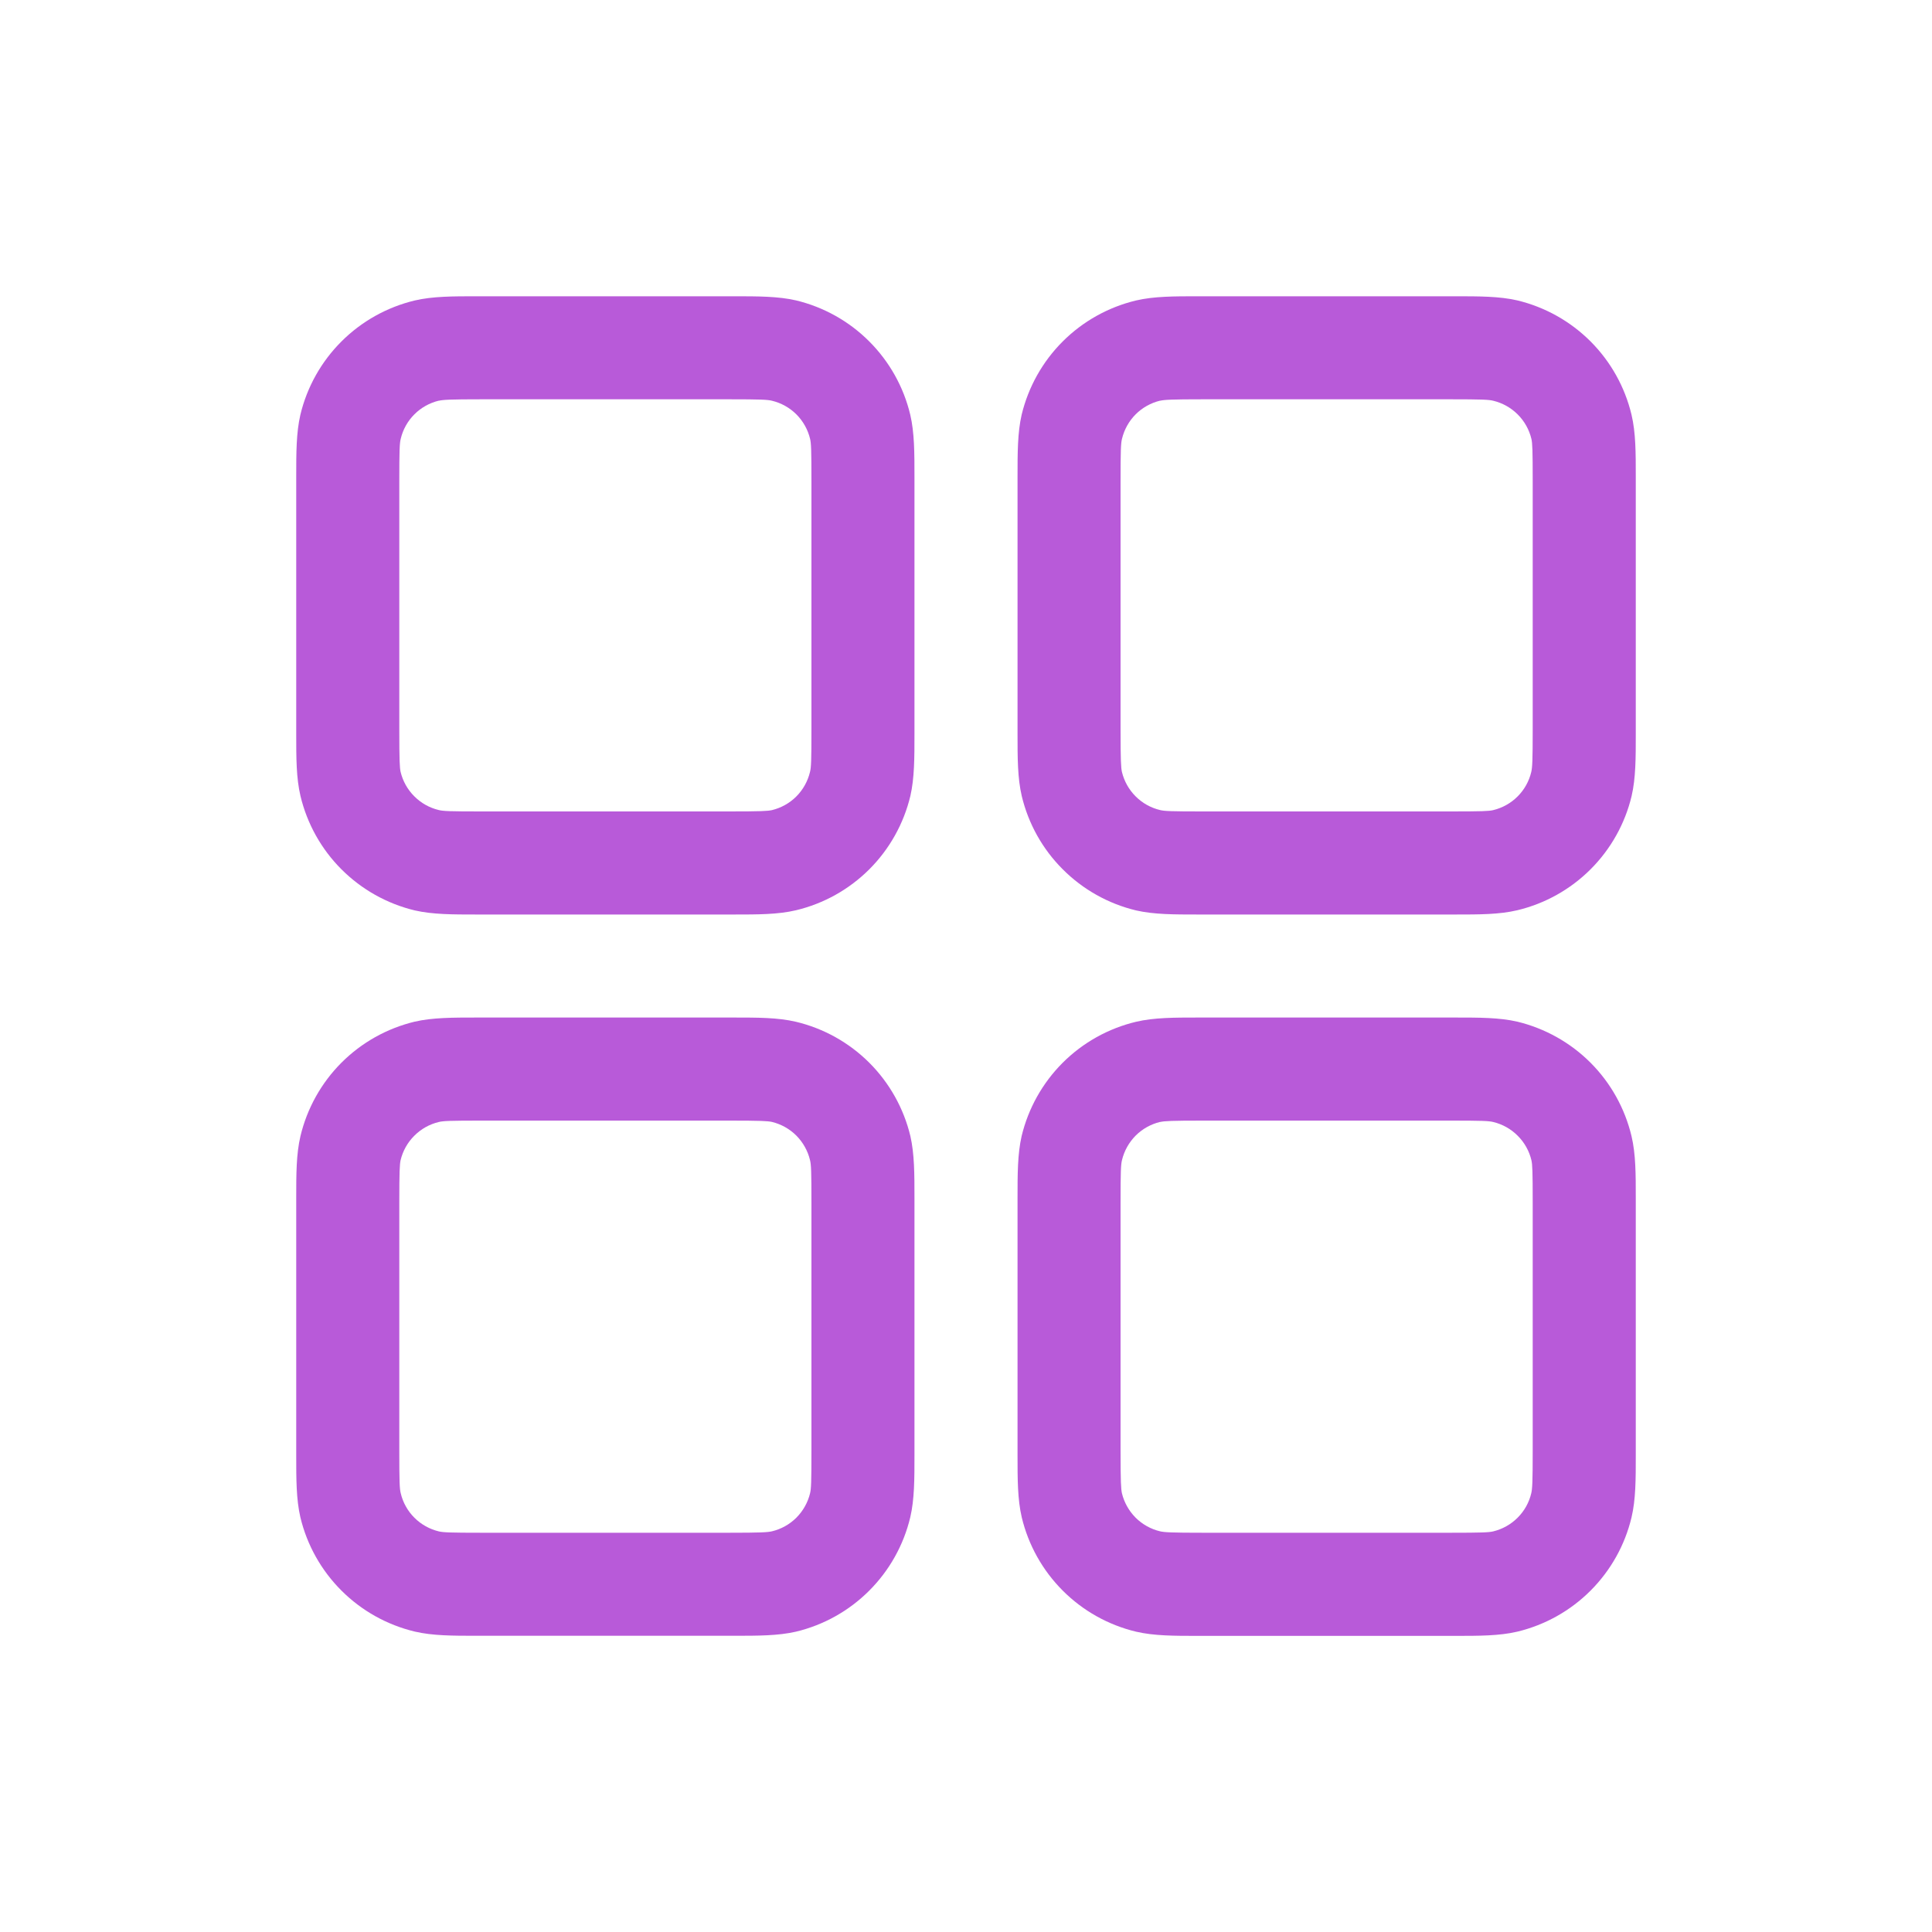 <svg width="40" height="40" viewBox="0 0 40 40" fill="none" xmlns="http://www.w3.org/2000/svg">
<path fill-rule="evenodd" clip-rule="evenodd" d="M9.973 6.134H9.867C9.378 6.134 8.958 6.134 8.587 6.221C8.012 6.359 7.487 6.652 7.069 7.07C6.651 7.487 6.356 8.013 6.219 8.587C6.133 8.958 6.133 9.376 6.133 9.867V15.2C6.133 15.689 6.133 16.109 6.221 16.48C6.358 17.055 6.652 17.581 7.069 17.998C7.487 18.416 8.012 18.711 8.587 18.849C8.958 18.934 9.376 18.934 9.867 18.934H15.2C15.688 18.934 16.109 18.934 16.48 18.846C17.055 18.709 17.58 18.415 17.998 17.998C18.416 17.58 18.71 17.055 18.848 16.48C18.933 16.109 18.933 15.691 18.933 15.2V9.867C18.933 9.379 18.933 8.958 18.846 8.587C18.709 8.012 18.415 7.487 17.997 7.069C17.58 6.651 17.055 6.357 16.48 6.219C16.109 6.134 15.691 6.134 15.2 6.134H9.973ZM9.084 8.297C9.175 8.276 9.318 8.267 9.973 8.267H15.093C15.75 8.267 15.891 8.274 15.983 8.297C16.175 8.343 16.35 8.441 16.489 8.58C16.628 8.719 16.726 8.895 16.772 9.086C16.794 9.176 16.8 9.317 16.8 9.974V15.094C16.8 15.751 16.794 15.892 16.77 15.983C16.724 16.175 16.626 16.35 16.487 16.49C16.348 16.629 16.172 16.727 15.981 16.773C15.893 16.792 15.752 16.8 15.093 16.8H9.973C9.316 16.8 9.175 16.794 9.084 16.771C8.892 16.725 8.717 16.627 8.578 16.487C8.438 16.348 8.34 16.173 8.294 15.981C8.275 15.894 8.267 15.753 8.267 15.094V9.974C8.267 9.317 8.273 9.176 8.297 9.084C8.342 8.893 8.44 8.717 8.58 8.578C8.719 8.439 8.894 8.341 9.086 8.295M24.907 6.134H24.8C24.311 6.134 23.891 6.134 23.52 6.221C22.945 6.359 22.42 6.652 22.002 7.07C21.584 7.487 21.29 8.013 21.152 8.587C21.067 8.958 21.067 9.376 21.067 9.867V15.2C21.067 15.689 21.067 16.109 21.154 16.48C21.291 17.055 21.585 17.581 22.003 17.998C22.42 18.416 22.945 18.711 23.52 18.849C23.891 18.934 24.309 18.934 24.8 18.934H30.133C30.622 18.934 31.042 18.934 31.413 18.846C31.988 18.709 32.513 18.415 32.931 17.998C33.349 17.58 33.644 17.055 33.781 16.48C33.867 16.109 33.867 15.691 33.867 15.2V9.867C33.867 9.379 33.867 8.958 33.779 8.587C33.642 8.012 33.348 7.487 32.931 7.069C32.513 6.651 31.988 6.357 31.413 6.219C31.042 6.134 30.624 6.134 30.133 6.134H24.907ZM24.017 8.297C24.109 8.276 24.252 8.267 24.907 8.267H30.027C30.684 8.267 30.825 8.274 30.916 8.297C31.108 8.343 31.283 8.441 31.422 8.58C31.562 8.719 31.66 8.895 31.706 9.086C31.727 9.176 31.733 9.317 31.733 9.974V15.094C31.733 15.751 31.725 15.892 31.703 15.983C31.658 16.175 31.56 16.35 31.42 16.49C31.281 16.629 31.106 16.727 30.914 16.773C30.825 16.794 30.684 16.8 30.027 16.8H24.907C24.25 16.8 24.109 16.794 24.017 16.771C23.825 16.725 23.65 16.627 23.511 16.487C23.372 16.348 23.274 16.173 23.228 15.981C23.209 15.894 23.2 15.753 23.2 15.094V9.974C23.2 9.317 23.206 9.176 23.23 9.084C23.276 8.893 23.374 8.717 23.513 8.578C23.652 8.439 23.828 8.341 24.019 8.295M9.867 21.067H15.2C15.688 21.067 16.109 21.067 16.48 21.155C17.055 21.292 17.58 21.586 17.998 22.003C18.416 22.421 18.71 22.946 18.848 23.52C18.933 23.892 18.933 24.31 18.933 24.8V30.134C18.933 30.622 18.933 31.043 18.846 31.414C18.709 31.988 18.415 32.514 17.997 32.932C17.58 33.35 17.055 33.644 16.48 33.782C16.109 33.867 15.691 33.867 15.2 33.867H9.867C9.378 33.867 8.958 33.867 8.587 33.78C8.012 33.642 7.487 33.349 7.069 32.931C6.651 32.514 6.356 31.988 6.219 31.414C6.133 31.043 6.133 30.625 6.133 30.134V24.8C6.133 24.312 6.133 23.892 6.221 23.52C6.358 22.946 6.652 22.42 7.069 22.002C7.487 21.584 8.012 21.29 8.587 21.152C8.958 21.067 9.376 21.067 9.867 21.067ZM9.973 23.201C9.316 23.201 9.175 23.207 9.084 23.23C8.892 23.276 8.717 23.374 8.578 23.514C8.438 23.653 8.34 23.828 8.294 24.02C8.275 24.107 8.267 24.248 8.267 24.907V30.027C8.267 30.684 8.273 30.825 8.297 30.917C8.342 31.108 8.44 31.284 8.58 31.423C8.719 31.562 8.894 31.66 9.086 31.706C9.175 31.727 9.316 31.734 9.973 31.734H15.093C15.75 31.734 15.891 31.725 15.983 31.704C16.175 31.658 16.35 31.56 16.489 31.421C16.628 31.281 16.726 31.106 16.772 30.915C16.794 30.825 16.8 30.684 16.8 30.027V24.907C16.8 24.25 16.794 24.109 16.77 24.017C16.724 23.826 16.626 23.651 16.487 23.511C16.348 23.372 16.172 23.274 15.981 23.228C15.893 23.209 15.752 23.201 15.093 23.201H9.973ZM24.907 21.067H24.8C24.311 21.067 23.891 21.067 23.52 21.155C22.945 21.292 22.42 21.586 22.002 22.003C21.584 22.421 21.29 22.946 21.152 23.52C21.067 23.892 21.067 24.31 21.067 24.8V30.134C21.067 30.622 21.067 31.043 21.154 31.414C21.291 31.988 21.585 32.514 22.003 32.932C22.42 33.35 22.945 33.644 23.52 33.782C23.891 33.869 24.311 33.869 24.8 33.869H30.133C30.622 33.869 31.042 33.869 31.413 33.782C31.988 33.644 32.513 33.35 32.93 32.933C33.348 32.515 33.642 31.99 33.779 31.416C33.867 31.045 33.867 30.625 33.867 30.136V24.803C33.867 24.314 33.867 23.894 33.779 23.523C33.642 22.948 33.349 22.422 32.931 22.003C32.513 21.585 31.988 21.291 31.413 21.152C31.042 21.067 30.624 21.067 30.133 21.067H24.907ZM24.017 23.23C24.109 23.209 24.252 23.201 24.907 23.201H30.027C30.684 23.201 30.825 23.207 30.916 23.23C31.108 23.276 31.283 23.374 31.422 23.514C31.562 23.653 31.66 23.828 31.706 24.02C31.727 24.109 31.733 24.25 31.733 24.907V30.027C31.733 30.684 31.725 30.825 31.703 30.917C31.658 31.108 31.56 31.284 31.42 31.423C31.281 31.562 31.106 31.66 30.914 31.706C30.825 31.727 30.684 31.734 30.027 31.734H24.907C24.25 31.734 24.109 31.725 24.017 31.704C23.825 31.658 23.65 31.56 23.511 31.421C23.372 31.281 23.274 31.106 23.228 30.915C23.209 30.827 23.2 30.686 23.2 30.027V24.907C23.2 24.25 23.206 24.109 23.23 24.017C23.276 23.826 23.374 23.651 23.513 23.511C23.652 23.372 23.828 23.274 24.019 23.228" fill="#B85AD9"/>
</svg>
